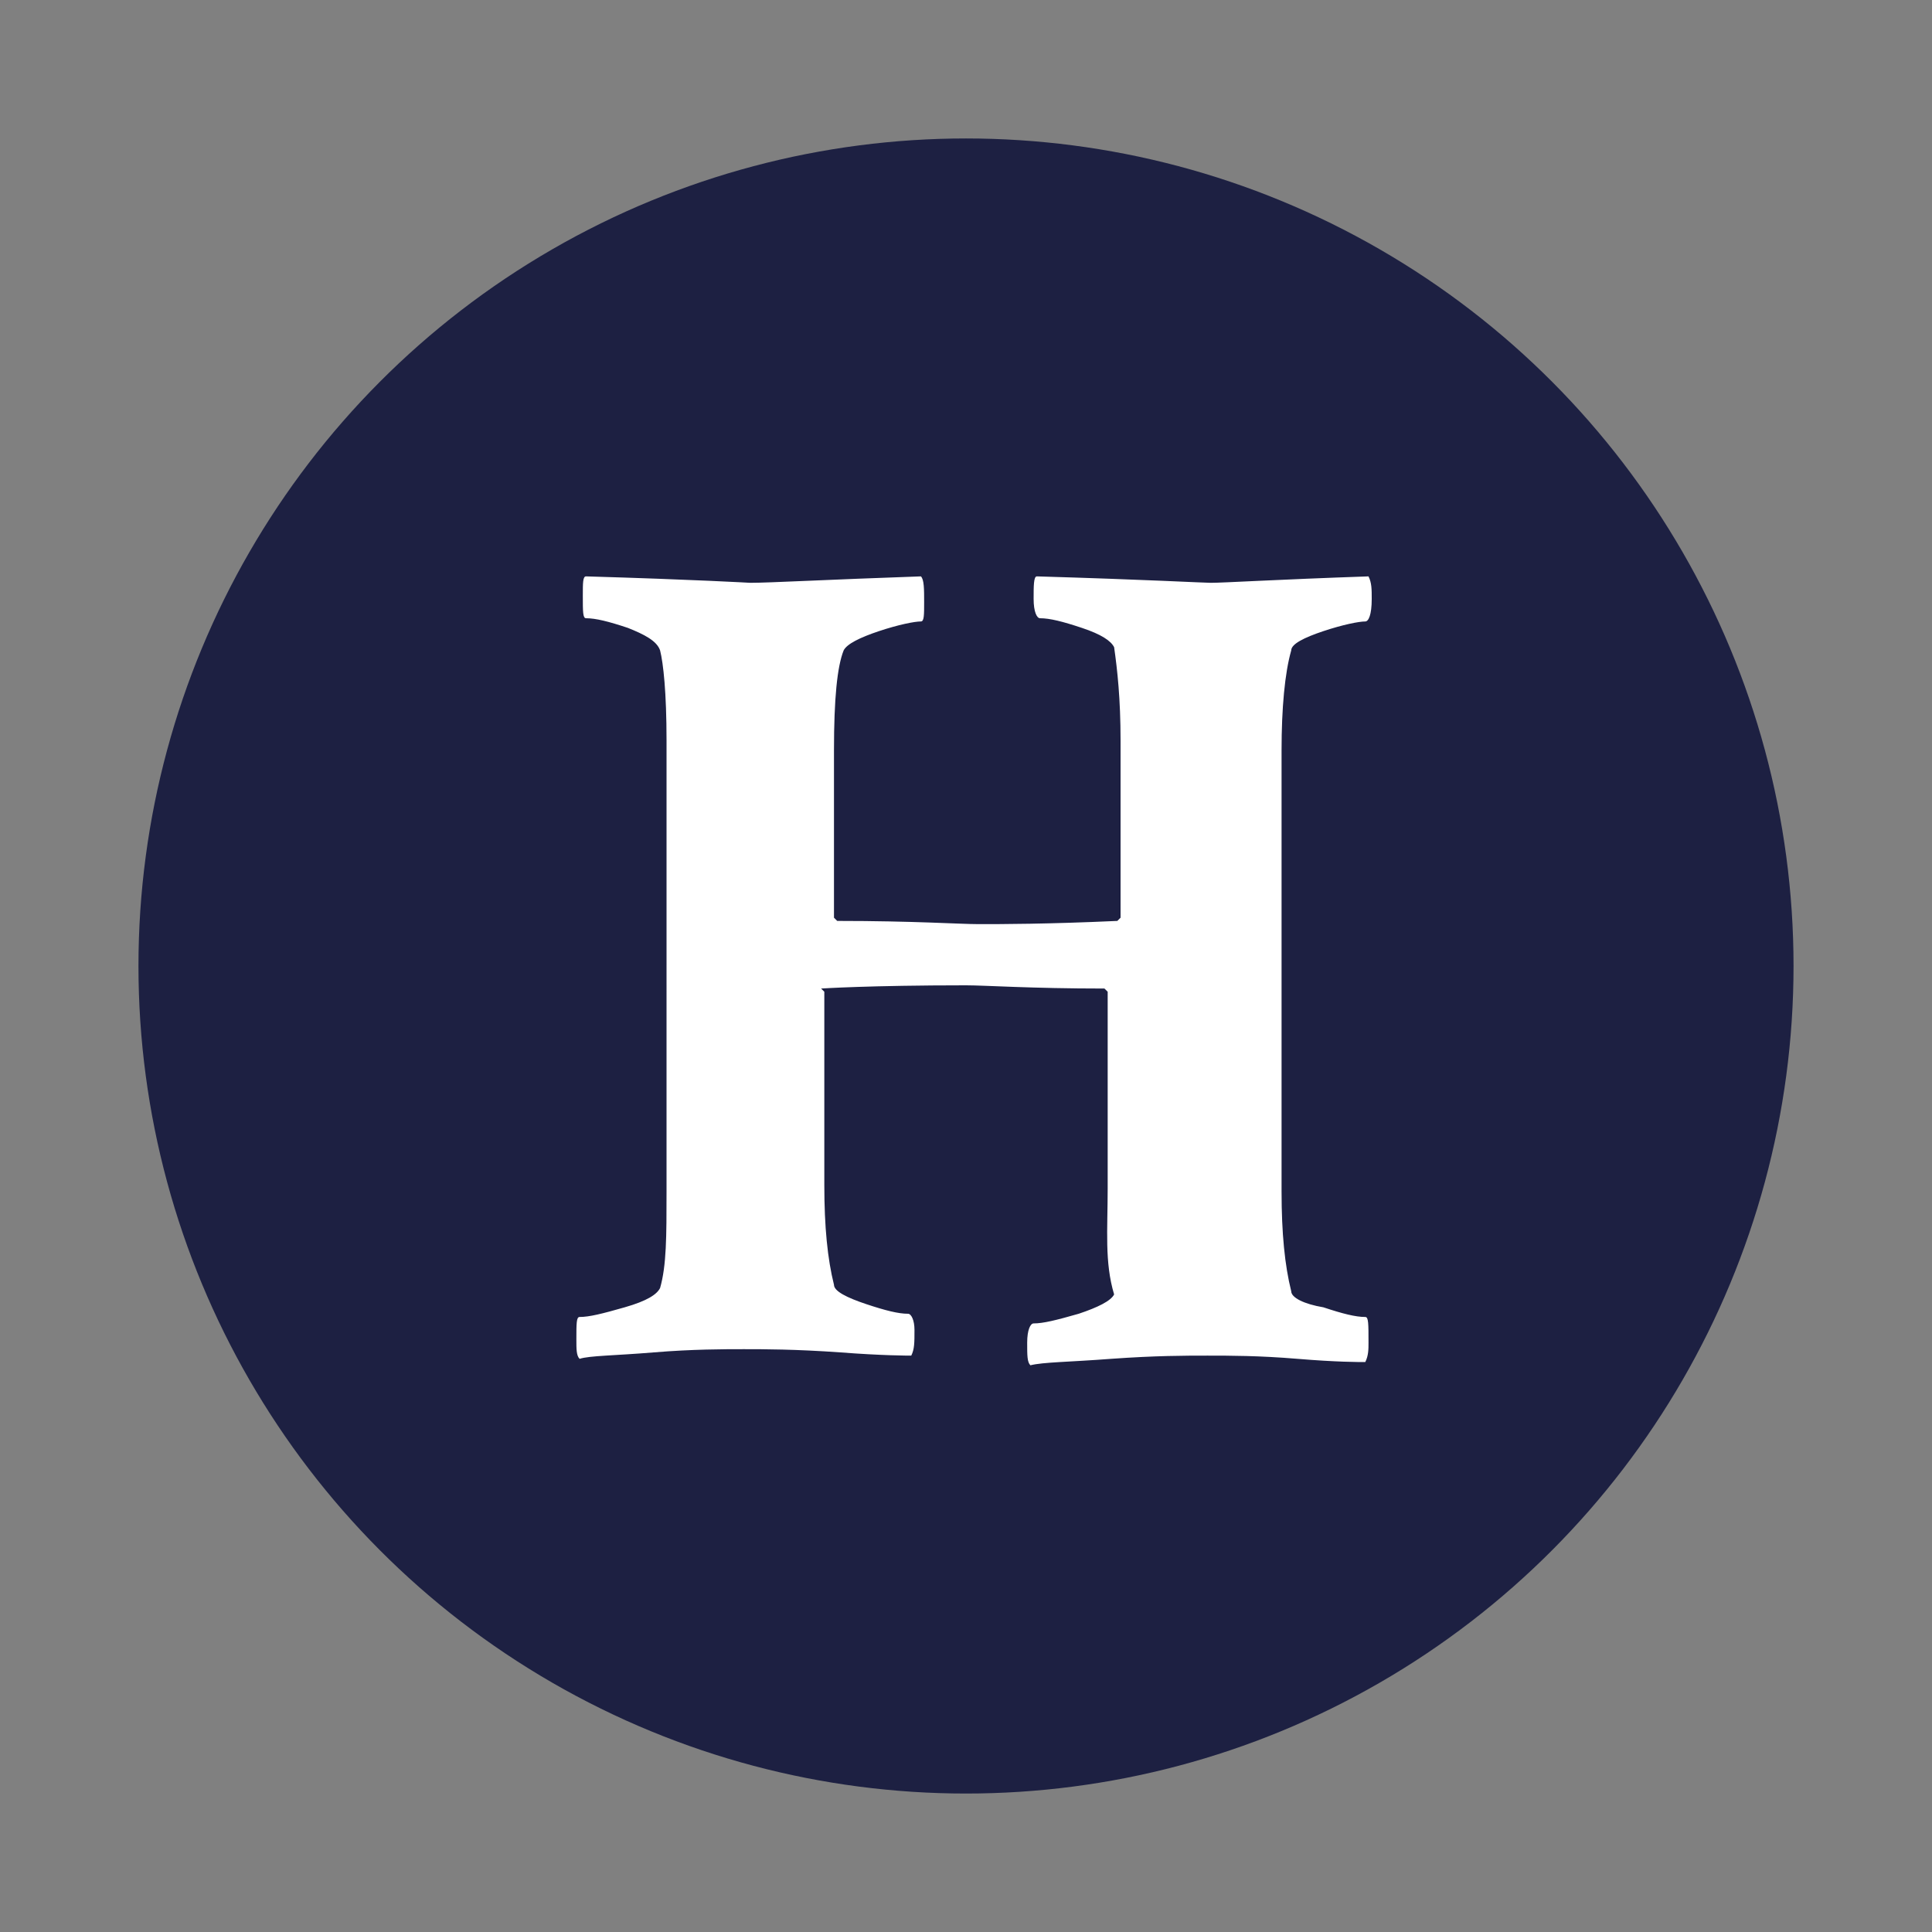 <?xml version="1.0" encoding="utf-8"?>
<!-- Generator: Adobe Illustrator 27.2.0, SVG Export Plug-In . SVG Version: 6.00 Build 0)  -->
<svg version="1.1" id="Layer_1" xmlns="http://www.w3.org/2000/svg" xmlns:xlink="http://www.w3.org/1999/xlink" x="0px" y="0px"
	 viewBox="0 0 60 60" style="enable-background:new 0 0 60 60;" xml:space="preserve">
<rect x="0" y="0" width="60" height="60" fill="#808080" stroke="none"/>
<style type="text/css">
	.st0{fill:#1D2042;}
	.st1{fill:#FFFFFF;}
</style>
<circle class="st0" cx="30" cy="30" r="25.7"/>
<g>
	<path class="st1" d="M34.4,36.9v-6.1l-0.1-0.1c-2.3,0-3.7-0.1-4.3-0.1c-3,0-4.5,0.1-4.5,0.1l0.1,0.1v6c0,1.3,0.1,2.3,0.3,3.1
		c0,0.2,0.4,0.4,1,0.6s1,0.3,1.3,0.3c0.1,0,0.2,0.2,0.2,0.5c0,0.4,0,0.6-0.1,0.8c-0.1,0-0.9,0-2.2-0.1c-1.4-0.1-2.4-0.1-3-0.1
		c-0.6,0-1.6,0-2.8,0.1c-1.2,0.1-2,0.1-2.3,0.2c-0.1-0.1-0.1-0.3-0.1-0.6c0-0.5,0-0.7,0.1-0.7c0.3,0,0.7-0.1,1.4-0.3s1-0.4,1.1-0.6
		c0.2-0.7,0.2-1.6,0.2-3V23c0-1.5-0.1-2.4-0.2-2.8c-0.1-0.3-0.5-0.5-1-0.7c-0.6-0.2-1-0.3-1.3-0.3c-0.1,0-0.1-0.2-0.1-0.7
		c0-0.4,0-0.6,0.1-0.6c3.4,0.1,5.1,0.2,5.1,0.2c0.6,0,2.4-0.1,5.3-0.2c0.1,0.1,0.1,0.4,0.1,0.8c0,0.4,0,0.6-0.1,0.6
		c-0.2,0-0.7,0.1-1.3,0.3c-0.6,0.2-1,0.4-1.1,0.6c-0.2,0.5-0.3,1.5-0.3,3.1v5.2l0.1,0.1c2.4,0,3.8,0.1,4.4,0.1c0.7,0,2.1,0,4.3-0.1
		c0,0,0.1-0.1,0.1-0.1V23c0-1.3-0.1-2.2-0.2-2.9c-0.1-0.2-0.4-0.4-1-0.6c-0.6-0.2-1-0.3-1.3-0.3c-0.1,0-0.2-0.2-0.2-0.6
		c0-0.4,0-0.7,0.1-0.7c3.4,0.1,5.2,0.2,5.4,0.2c0.4,0,2-0.1,4.9-0.2c0.1,0.2,0.1,0.4,0.1,0.7c0,0.5-0.1,0.7-0.2,0.7
		c-0.2,0-0.7,0.1-1.3,0.3c-0.6,0.2-1,0.4-1,0.6c-0.2,0.7-0.3,1.8-0.3,3.1v13.7c0,1.3,0.1,2.3,0.3,3.1c0,0.2,0.4,0.4,1,0.5
		c0.6,0.2,1,0.3,1.3,0.3c0.1,0,0.1,0.2,0.1,0.8c0,0.2,0,0.4-0.1,0.6c-0.2,0-0.9,0-2.1-0.1c-1.2-0.1-2.1-0.1-2.8-0.1
		c-0.7,0-1.6,0-3,0.1c-1.3,0.1-2.1,0.1-2.5,0.2c-0.1-0.1-0.1-0.3-0.1-0.7c0-0.4,0.1-0.6,0.2-0.6c0.3,0,0.7-0.1,1.4-0.3
		c0.6-0.2,1-0.4,1.1-0.6C34.3,39.2,34.4,38.2,34.4,36.9z"/>
</g>
</svg>
